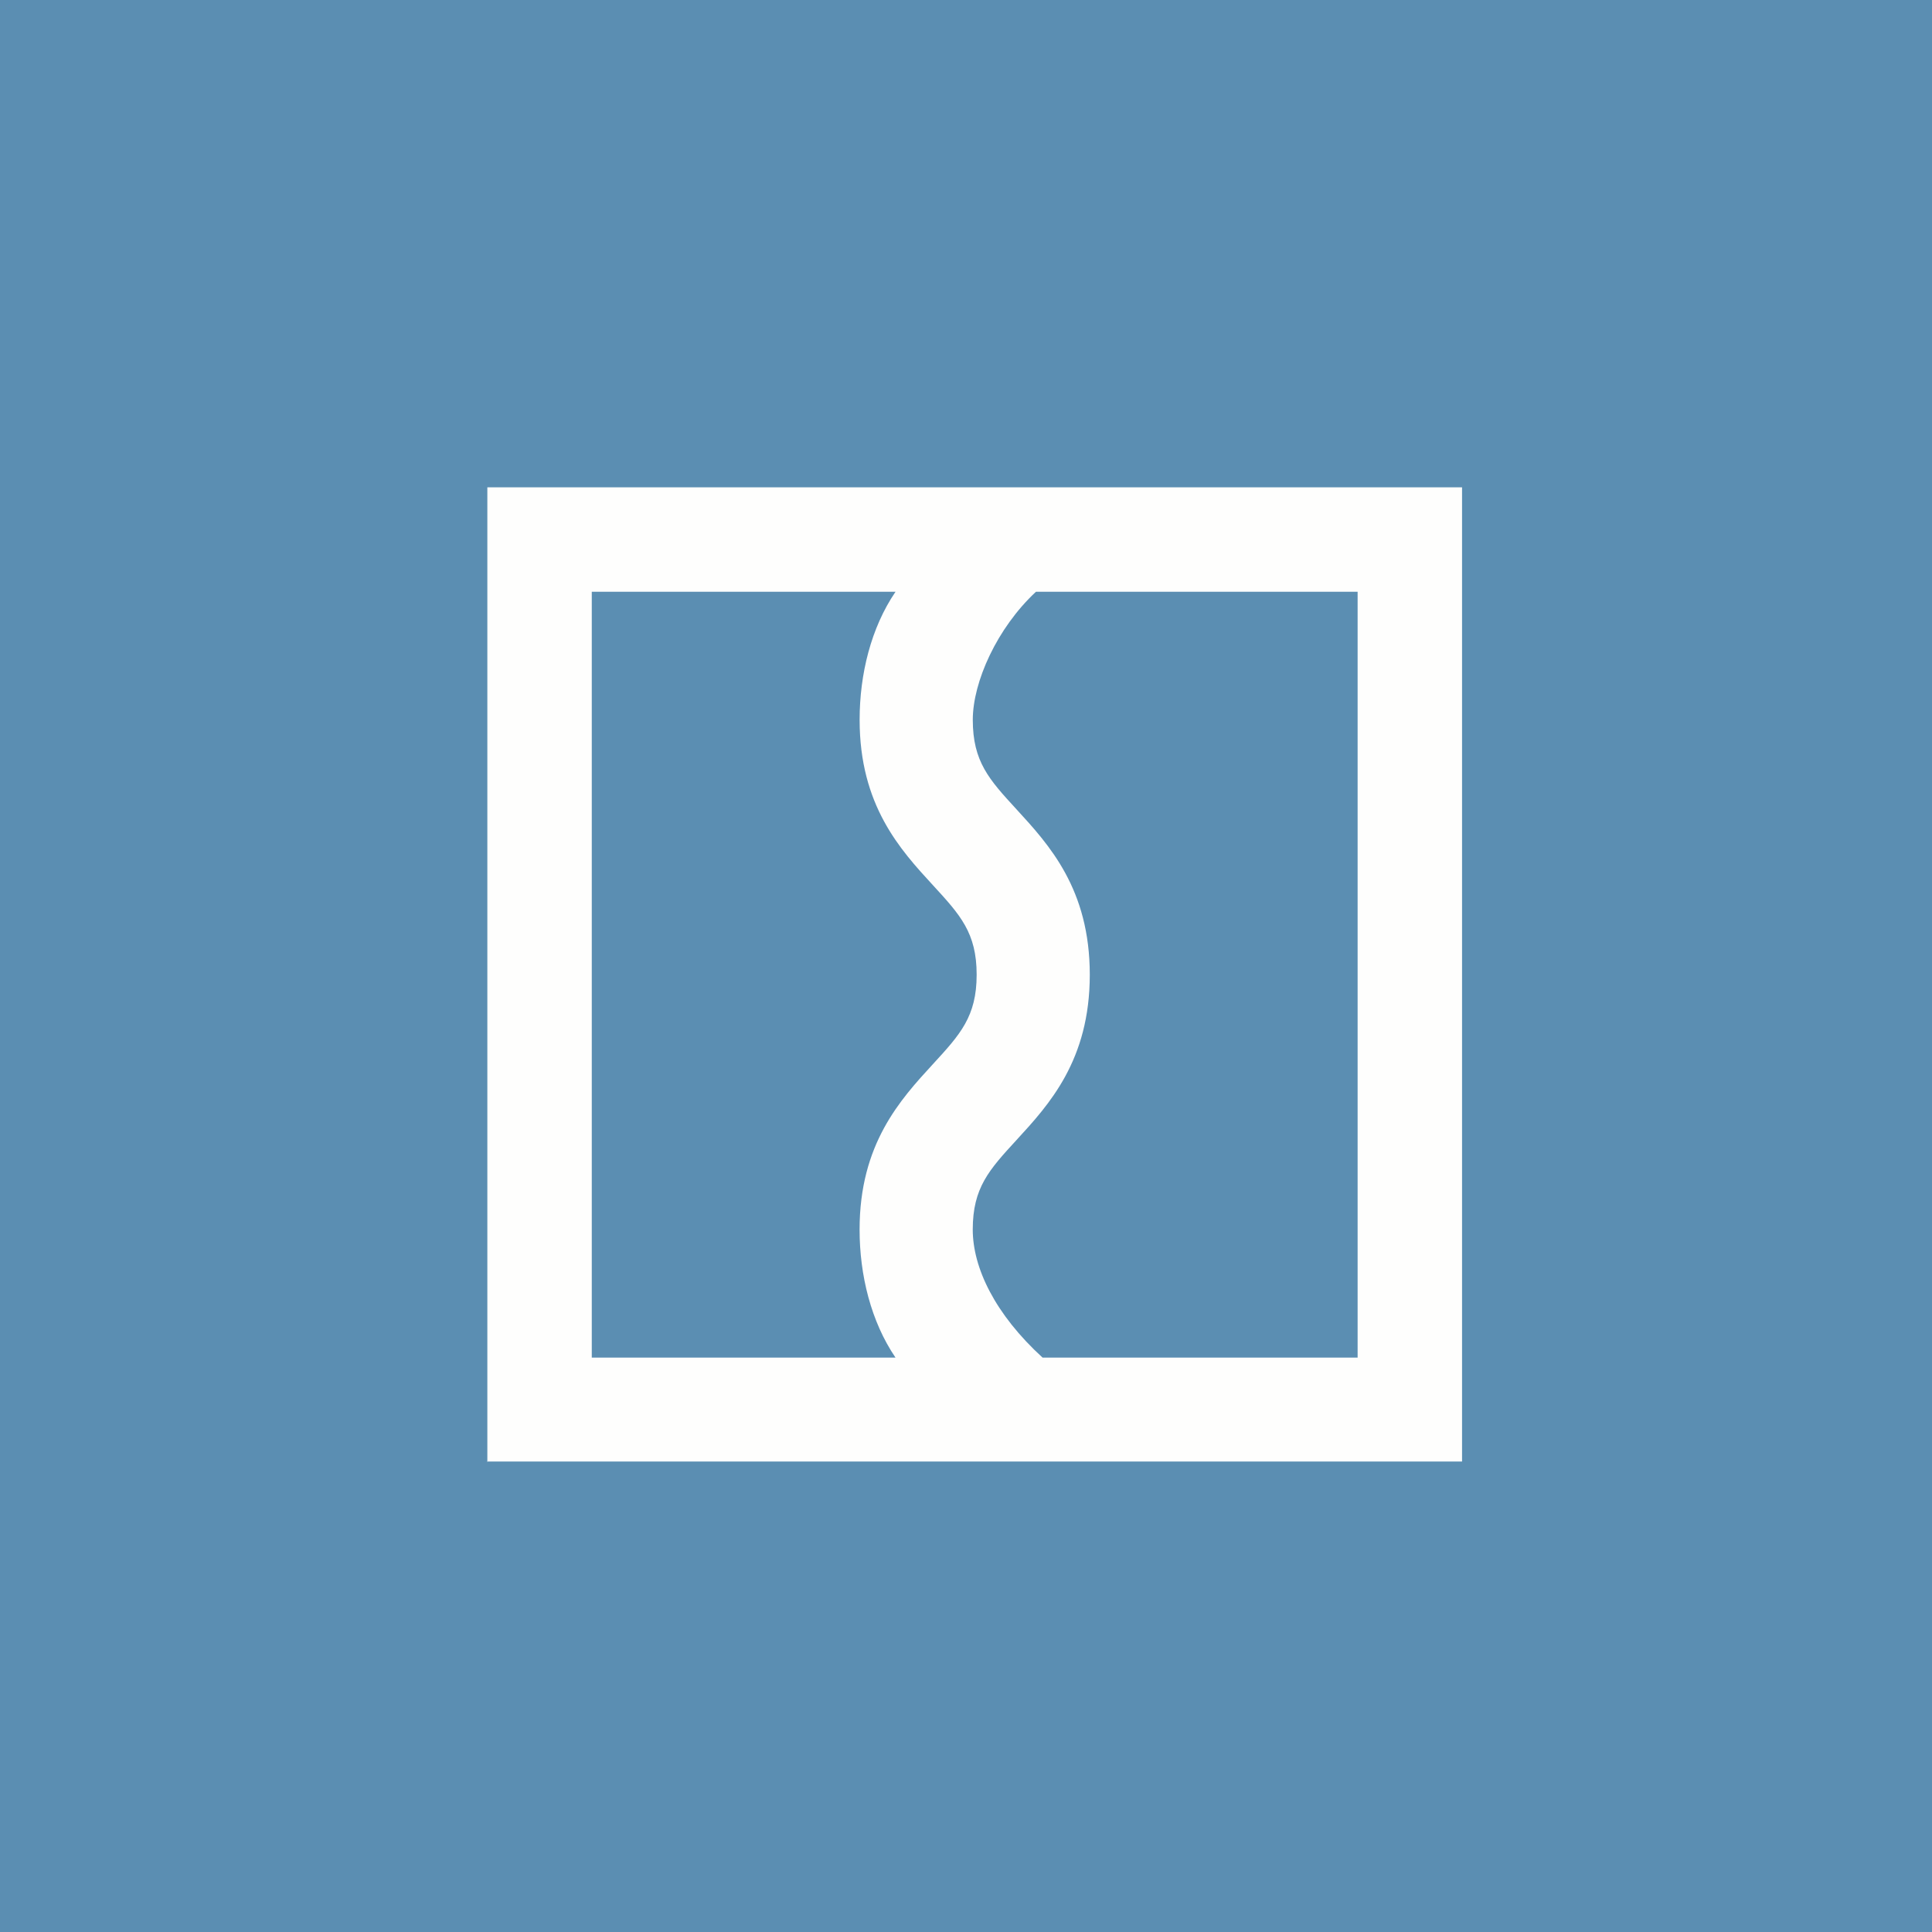 <?xml version="1.0" encoding="UTF-8"?>
<!-- generated by Finnhub -->
<svg viewBox="0 0 55.5 55.5" xmlns="http://www.w3.org/2000/svg">
<path d="M 0,0 H 55.5 V 55.5 H 0 Z" fill="rgb(91, 142, 178)"/>
<path d="M 13.99,41.985 H 42 V 14 H 14 V 42 Z M 17,39 V 17 H 25.725 C 25.022,18.033 24.694,19.367 24.694,20.678 C 24.694,23.136 25.861,24.408 26.8,25.429 C 27.584,26.282 28.056,26.797 28.056,27.999 C 28.056,29.202 27.583,29.717 26.798,30.571 C 25.86,31.593 24.693,32.864 24.693,35.321 C 24.693,36.633 25.022,37.965 25.725,39 H 17 Z M 31.306,28 C 31.306,25.541 30.138,24.27 29.199,23.247 C 28.416,22.395 27.945,21.881 27.945,20.678 C 27.945,19.591 28.639,18.043 29.759,17 H 39 V 39 H 29.95 C 28.582,37.749 27.944,36.421 27.944,35.32 C 27.944,34.118 28.416,33.604 29.2,32.75 C 30.138,31.729 31.306,30.458 31.306,28 Z" fill="rgb(254, 254, 253)"/>
</svg>
